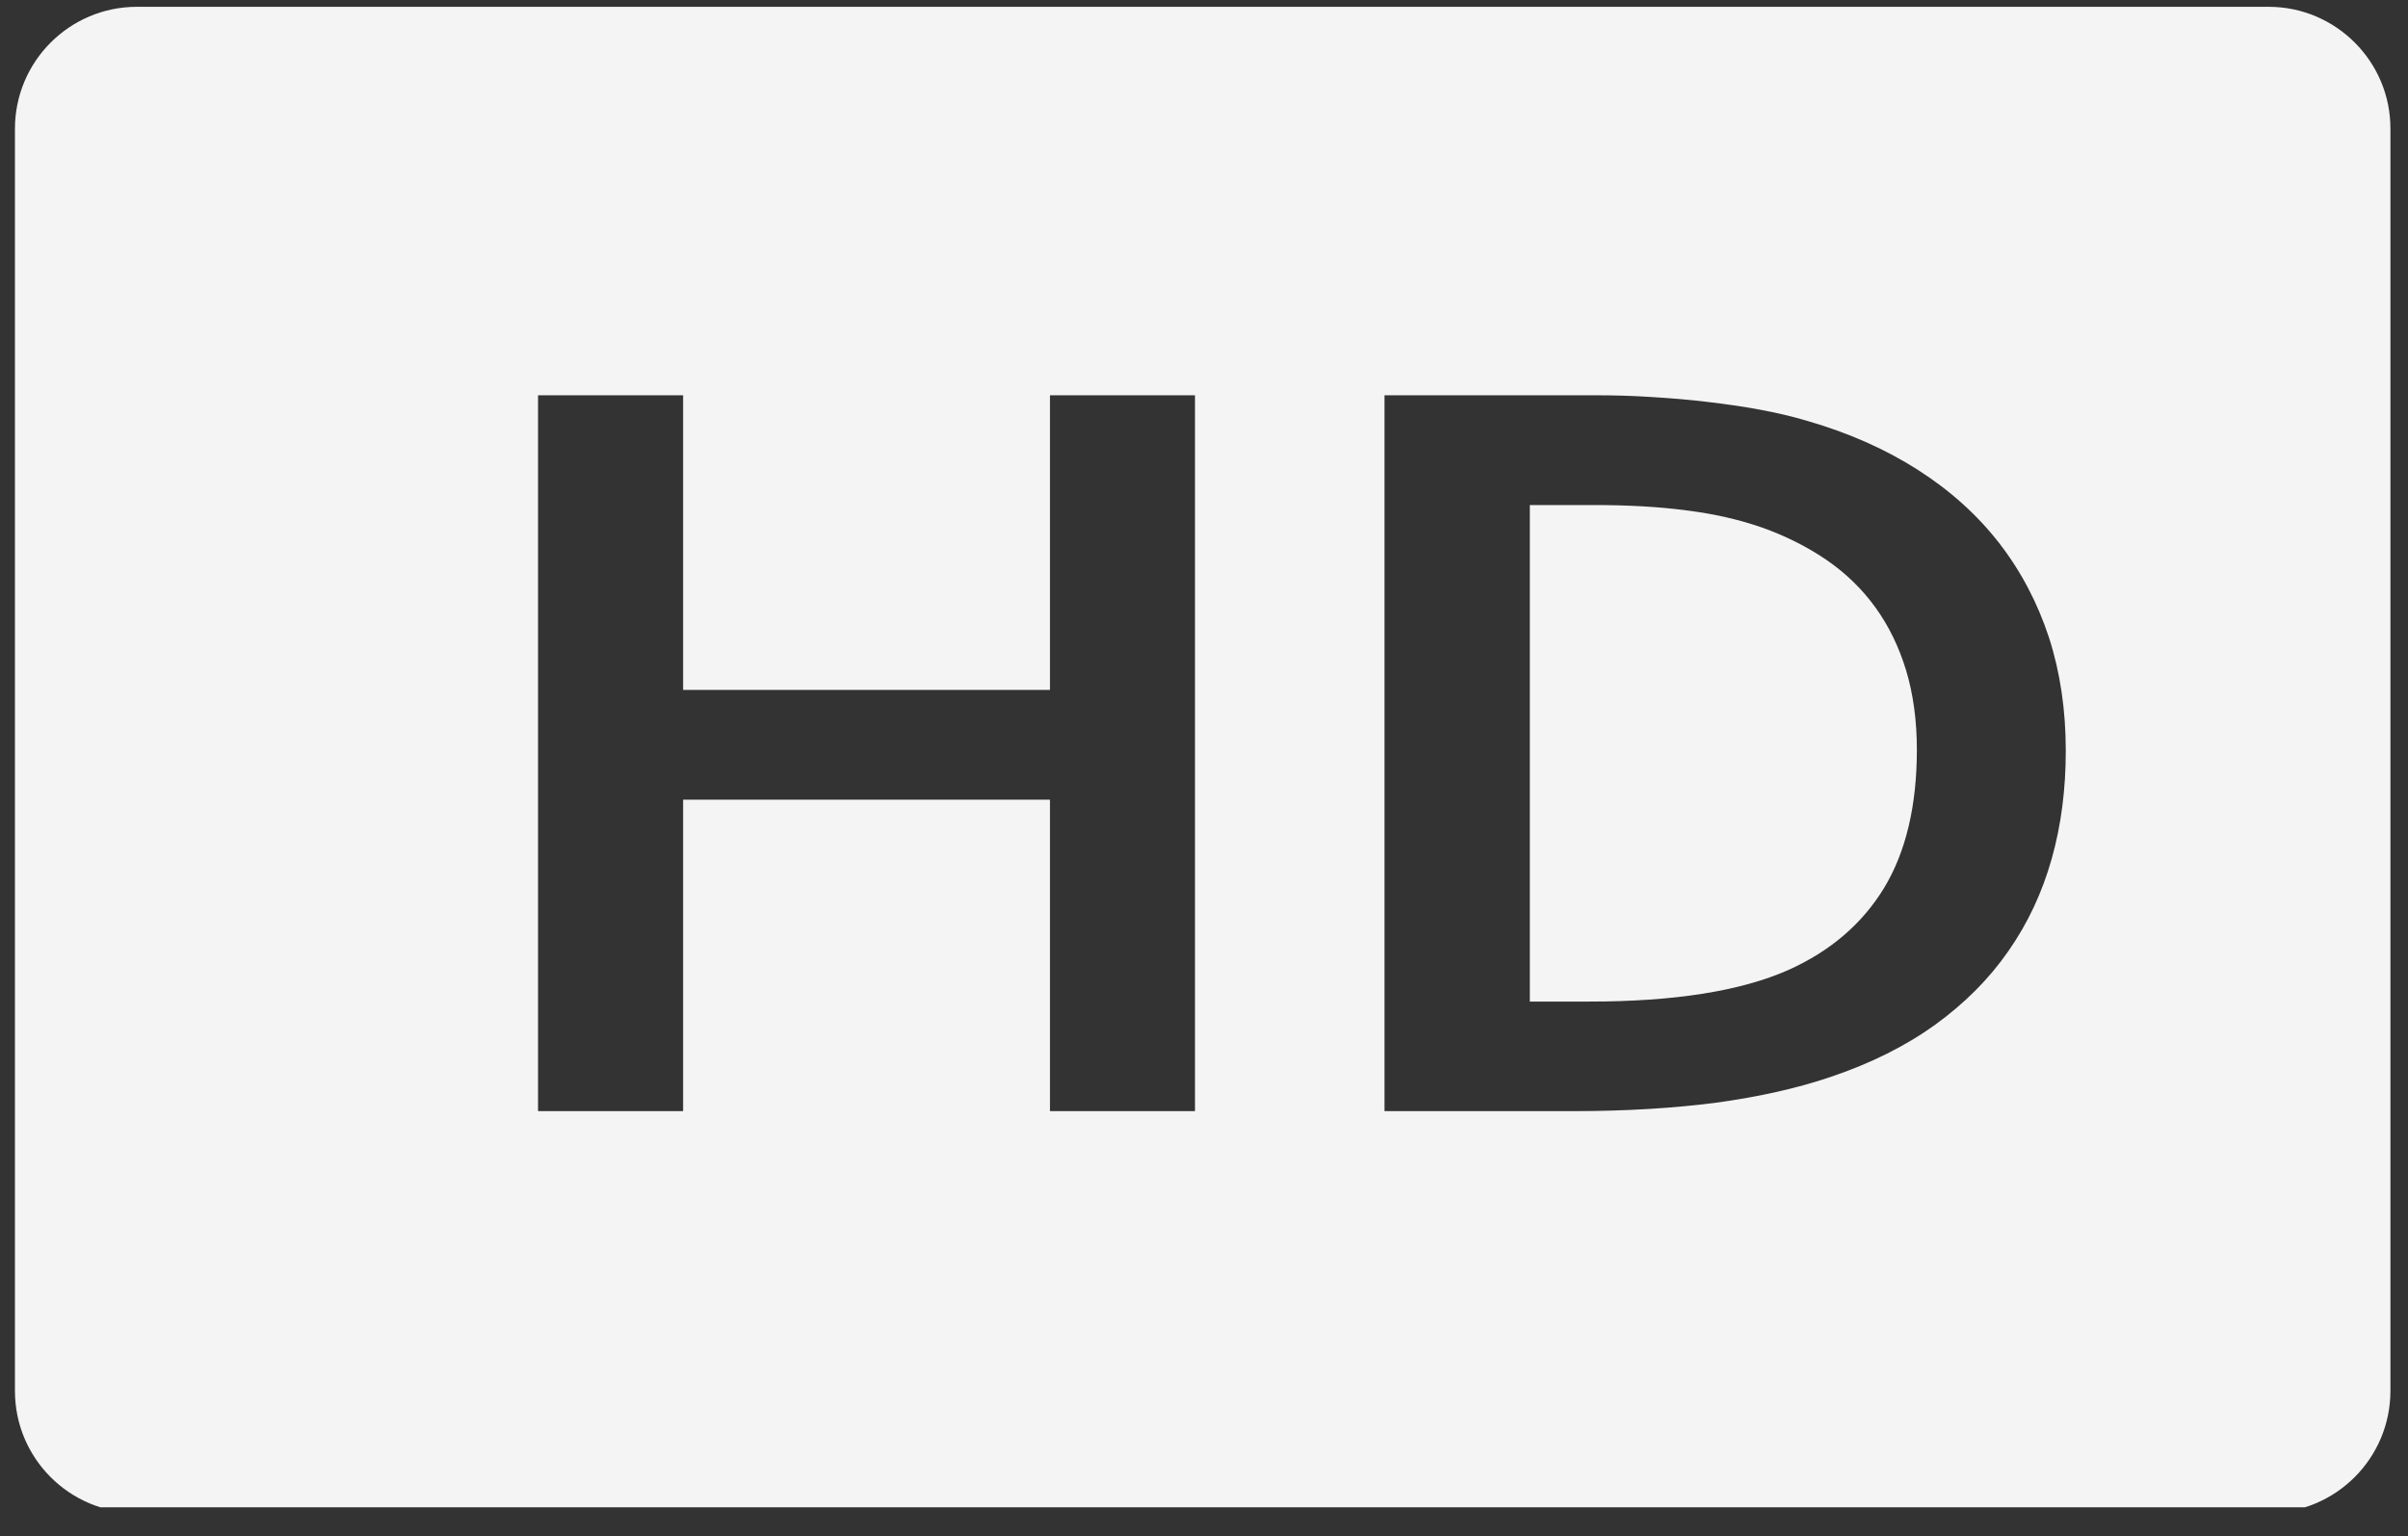 <svg xmlns="http://www.w3.org/2000/svg" xmlns:xlink="http://www.w3.org/1999/xlink" width="199" zoomAndPan="magnify" viewBox="0 0 149.25 95.25" height="127" preserveAspectRatio="xMidYMid meet" version="1.0"><rect x="0" y="0" width="149.25" height="95.25" fill="#333333" stroke="none"/><defs><clipPath id="7996976172"><path d="M 0.891 0.422 L 148.23 0.422 L 148.23 93.441 L 0.891 93.441 Z M 0.891 0.422 " clip-rule="nonzero"/></clipPath></defs><g clip-path="url(#7996976172)"><path fill="#f4f4f5" d="M 140.613 0.422 L 8.484 0.422 C 4.312 0.422 0.926 3.812 0.926 7.984 L 0.926 86.23 C 0.926 90.402 4.312 93.789 8.484 93.789 L 140.598 93.789 C 144.77 93.789 148.16 90.402 148.16 86.23 L 148.16 7.984 C 148.172 3.812 144.77 0.422 140.613 0.422 Z M 74.066 68.883 L 65.078 68.883 L 65.078 49.574 L 42.34 49.574 L 42.34 68.883 L 33.348 68.883 L 33.348 24.504 L 42.34 24.504 L 42.34 42.77 L 65.078 42.77 L 65.078 24.504 L 74.066 24.504 Z M 127.168 53.234 C 126.578 55.328 125.691 57.227 124.484 58.957 C 123.281 60.691 121.773 62.195 119.953 63.52 C 118.133 64.832 115.977 65.914 113.477 66.758 C 111.398 67.465 109.035 67.992 106.398 68.355 C 103.766 68.699 100.781 68.883 97.484 68.883 L 85.812 68.883 L 85.812 24.504 L 98.809 24.504 C 99.953 24.504 101.129 24.531 102.32 24.609 C 103.508 24.684 104.668 24.773 105.781 24.91 C 106.91 25.043 107.996 25.195 109.051 25.391 C 110.105 25.586 111.066 25.812 111.941 26.07 C 114.562 26.82 116.867 27.848 118.867 29.125 C 120.871 30.406 122.559 31.926 123.914 33.672 C 125.27 35.422 126.293 37.379 127 39.531 C 127.695 41.684 128.039 44.02 128.039 46.551 C 128.039 48.914 127.754 51.156 127.168 53.234 Z M 127.168 53.234 " fill-opacity="1" fill-rule="nonzero"/></g><path fill="#f4f4f5" d="M 116.234 37.648 C 115.406 36.504 114.395 35.527 113.207 34.711 C 112.016 33.898 110.676 33.223 109.188 32.695 C 107.785 32.211 106.234 31.852 104.531 31.641 C 102.816 31.414 100.902 31.309 98.781 31.309 L 94.82 31.309 L 94.82 62.09 L 98.523 62.09 C 103.781 62.09 107.891 61.441 110.844 60.133 C 113.461 58.957 115.434 57.258 116.789 55.027 C 118.133 52.797 118.809 49.938 118.809 46.473 C 118.809 44.668 118.582 43.023 118.145 41.566 C 117.695 40.09 117.062 38.793 116.234 37.648 Z M 116.234 37.648 " fill-opacity="1" fill-rule="nonzero"/></svg>